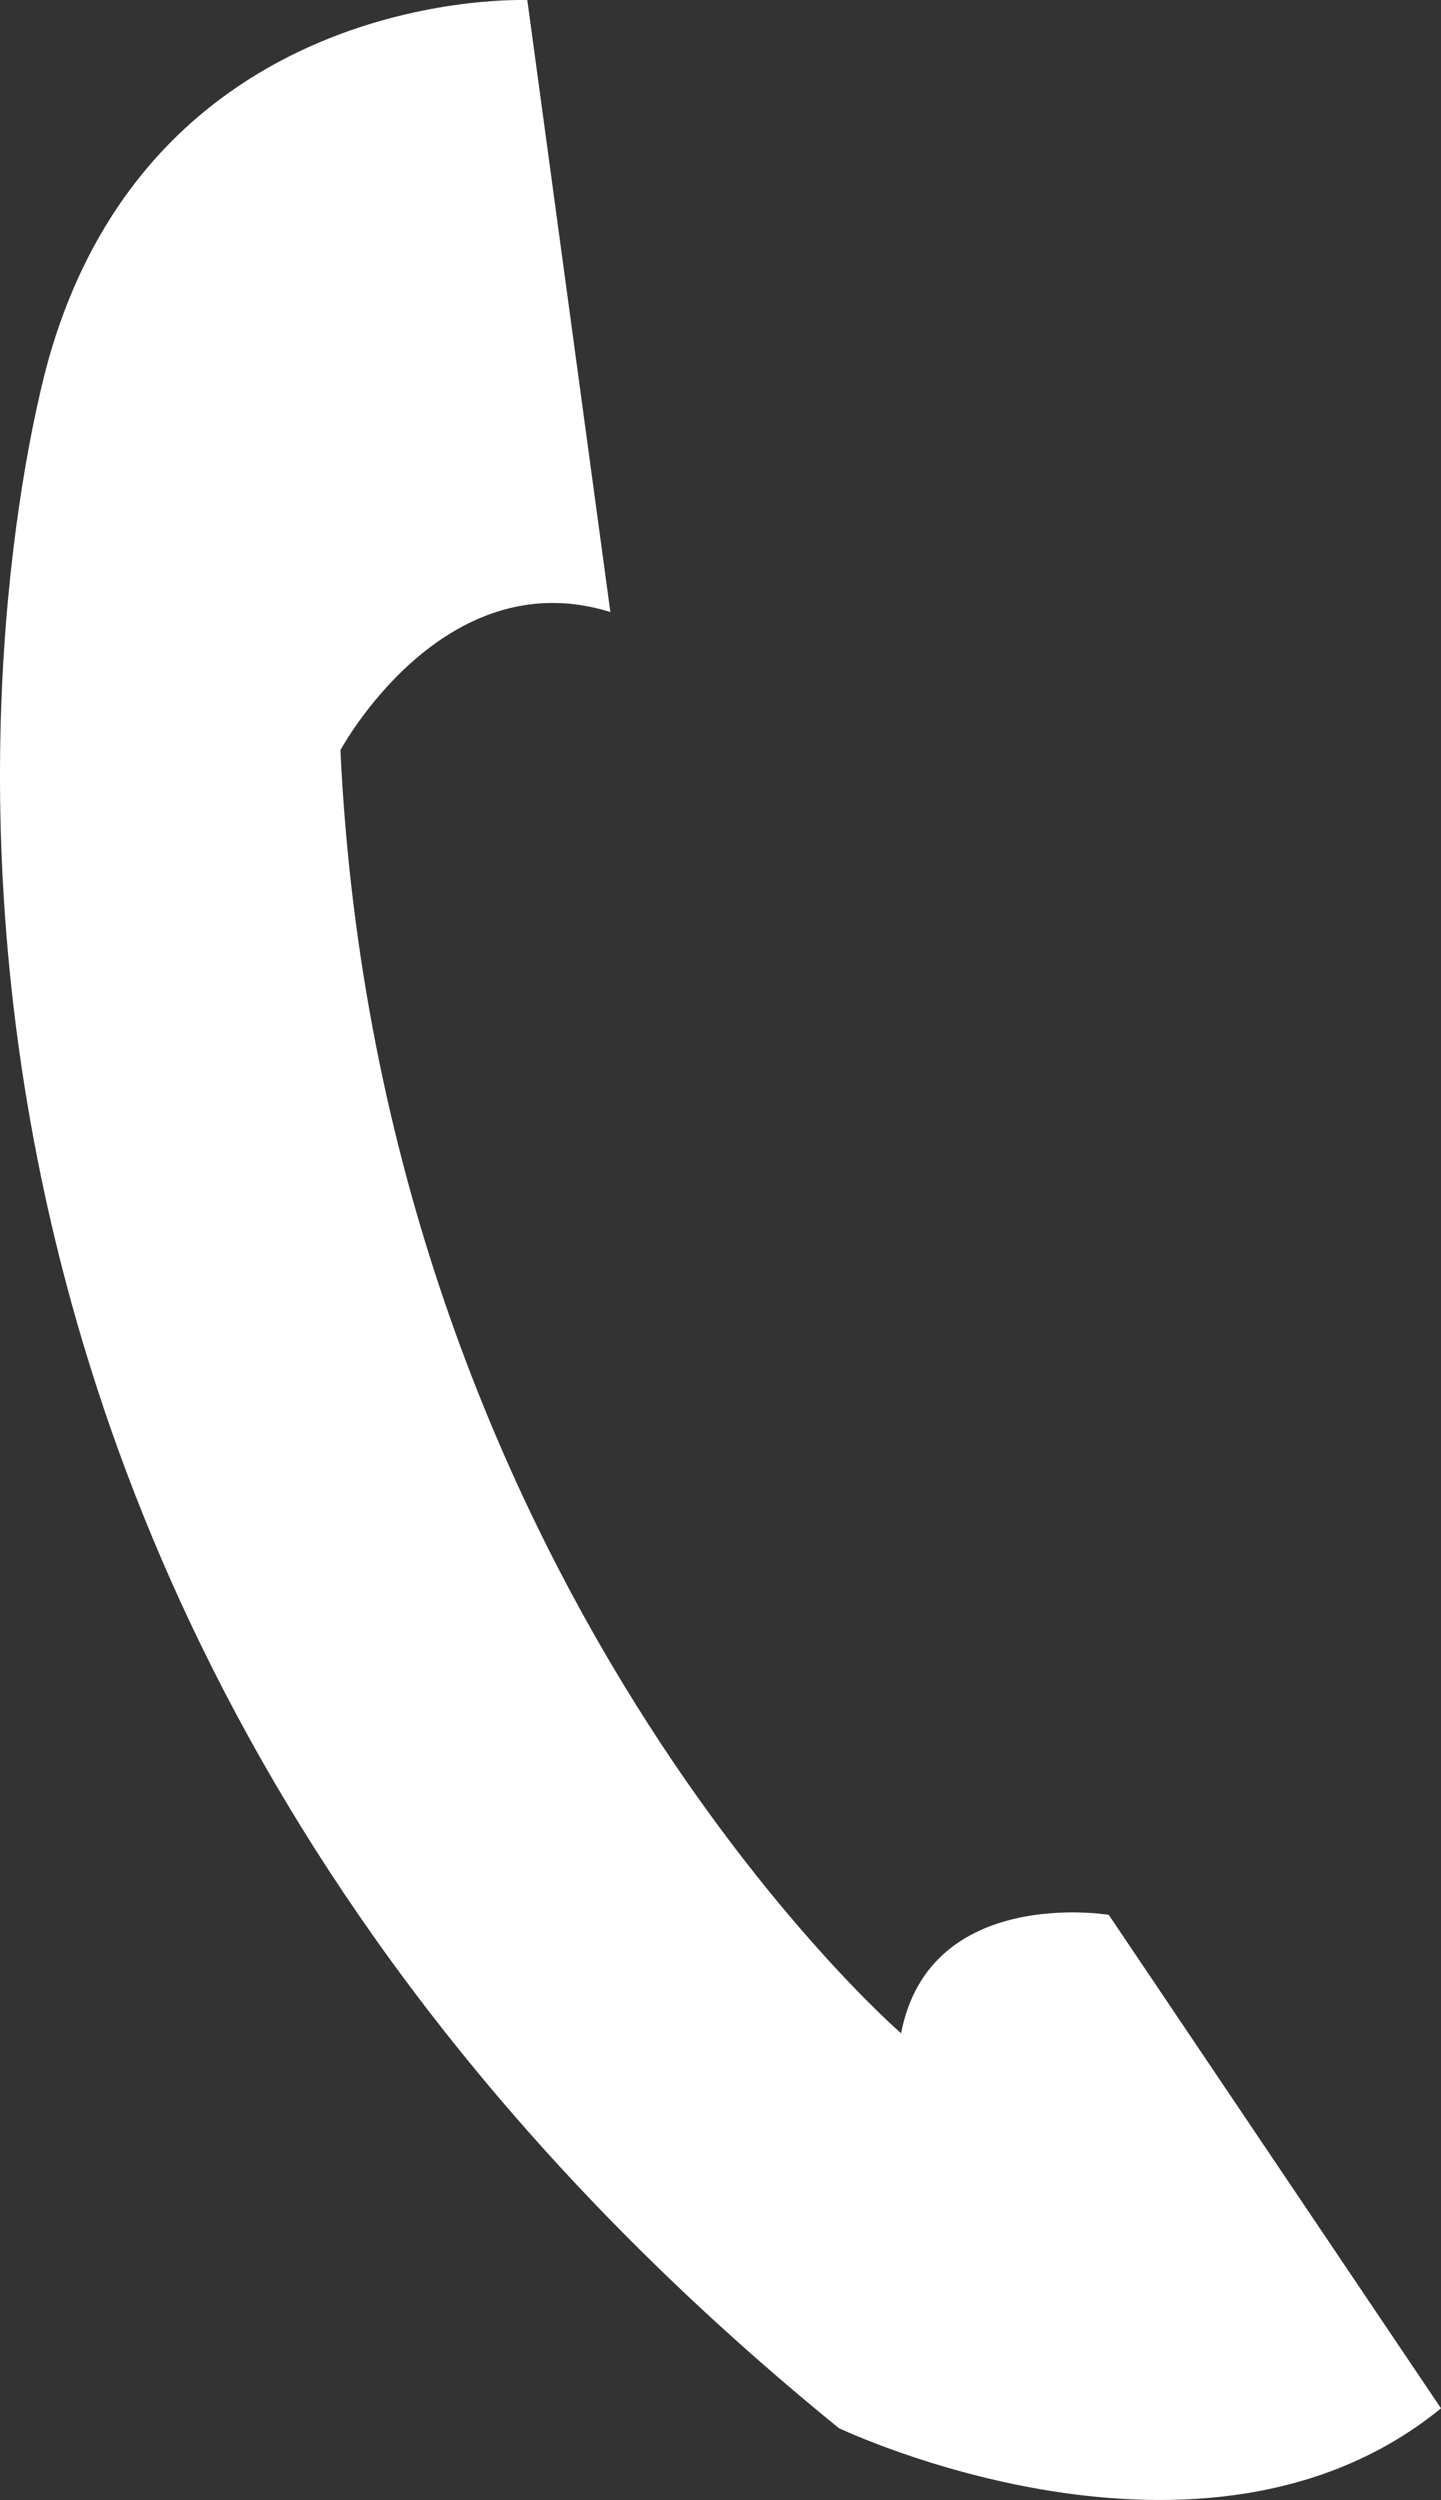 <?xml version="1.0" encoding="iso-8859-1"?>
<!-- Generator: Adobe Illustrator 19.0.0, SVG Export Plug-In . SVG Version: 6.00 Build 0)  -->
<svg version="1.1" id="Calque_1" xmlns="http://www.w3.org/2000/svg" xmlns:xlink="http://www.w3.org/1999/xlink" x="0px" y="0px"
	 viewBox="0 0 321.366 557.246" style="enable-background:new 0 0 321.366 557.246;" xml:space="preserve">
<rect x="0" y="0" width="321.366" height="557.246" fill="#333333" stroke="none"/>
<path style="fill-rule:evenodd;clip-rule:evenodd;fill:#FFFFFF;" d="M11.081,79.222c0,0-77.209,256.211,175.982,461.994
	c0,0,81.28,38.843,134.302-4.4l-74.098-109.999c0,0-39.961-6.617-46.311,26.4c0,0-116.284-100.425-125.04-285.996
	c0,0,22.812-42.435,60.204-30.8L117.597,0.023C117.597,0.023,35.087-3.569,11.081,79.222z"/>
</svg>
